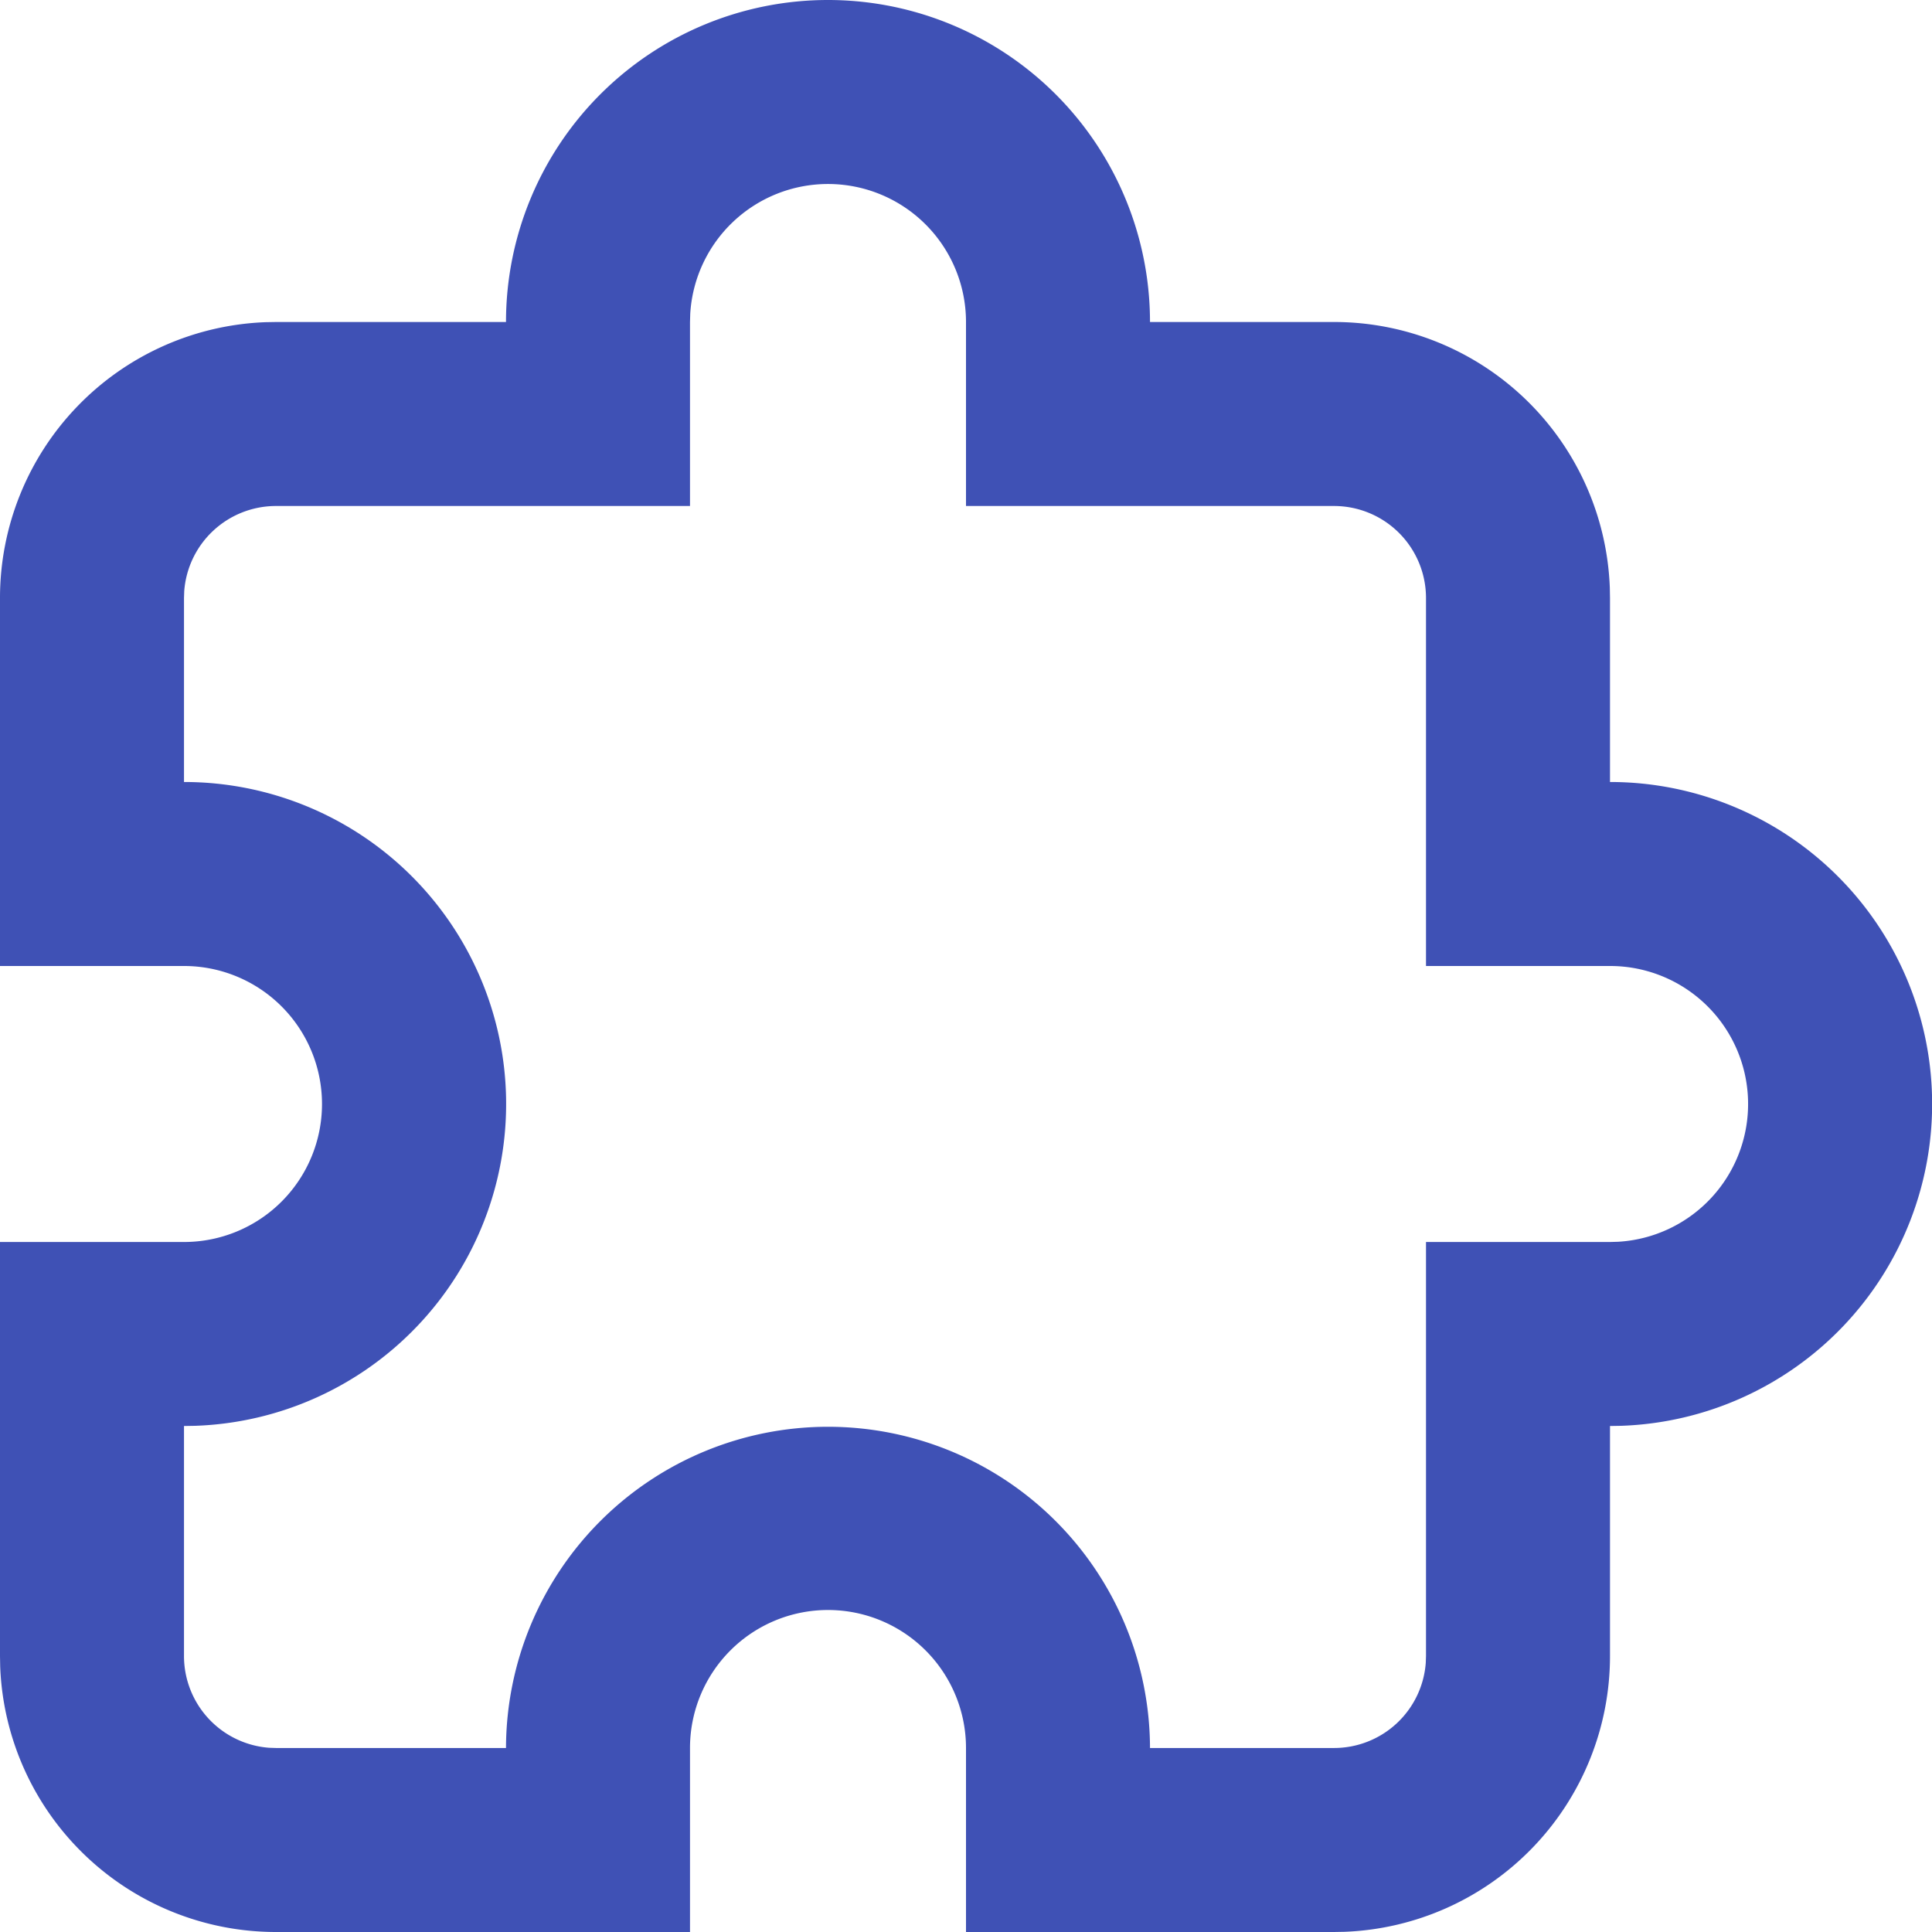 <?xml version="1.0" standalone="no"?><!DOCTYPE svg PUBLIC "-//W3C//DTD SVG 1.1//EN" "http://www.w3.org/Graphics/SVG/1.1/DTD/svg11.dtd"><svg t="1653661055177" class="icon" viewBox="0 0 1024 1024" version="1.1" xmlns="http://www.w3.org/2000/svg" p-id="2981" xmlns:xlink="http://www.w3.org/1999/xlink" width="128" height="128"><defs><style type="text/css">@font-face { font-family: feedback-iconfont; src: url("//at.alicdn.com/t/font_1031158_u69w8yhxdu.woff2?t=1630033759944") format("woff2"), url("//at.alicdn.com/t/font_1031158_u69w8yhxdu.woff?t=1630033759944") format("woff"), url("//at.alicdn.com/t/font_1031158_u69w8yhxdu.ttf?t=1630033759944") format("truetype"); }
</style></defs><path d="M438.857 0a170.667 170.667 0 0 1 170.667 170.667h97.524a146.286 146.286 0 0 1 146.188 140.8L853.333 316.952v97.524a170.667 170.667 0 0 1 5.851 341.236L853.333 755.81v121.905a146.286 146.286 0 0 1-140.8 146.188L707.048 1024h-195.048v-97.524a73.143 73.143 0 0 0-146.286 0v97.524H146.286a146.286 146.286 0 0 1-146.188-140.8L0 877.714v-219.429h97.524a73.143 73.143 0 0 0 0-146.286H0v-195.048a146.286 146.286 0 0 1 140.8-146.188L146.286 170.667h121.905a170.667 170.667 0 0 1 170.667-170.667z m316.952 316.952a48.762 48.762 0 0 0-48.762-48.762h-195.048V170.667h-146.286v97.524H146.286a48.762 48.762 0 0 0-48.64 45.105L97.524 316.952v97.524a170.667 170.667 0 0 1 5.851 341.236L97.524 755.81v121.905a48.762 48.762 0 0 0 45.105 48.64L146.286 926.476h121.905a170.667 170.667 0 0 1 341.333 0h97.524a48.762 48.762 0 0 0 48.64-45.105L755.81 877.714v-219.429h97.524l4.291-0.122A73.143 73.143 0 0 0 853.333 512h-97.524v-195.048zM438.857 97.524a73.143 73.143 0 0 0-73.021 68.852L365.714 170.667h146.286a73.143 73.143 0 0 0-73.143-73.143z" p-id="2982" fill="#3f51b5"></path></svg>